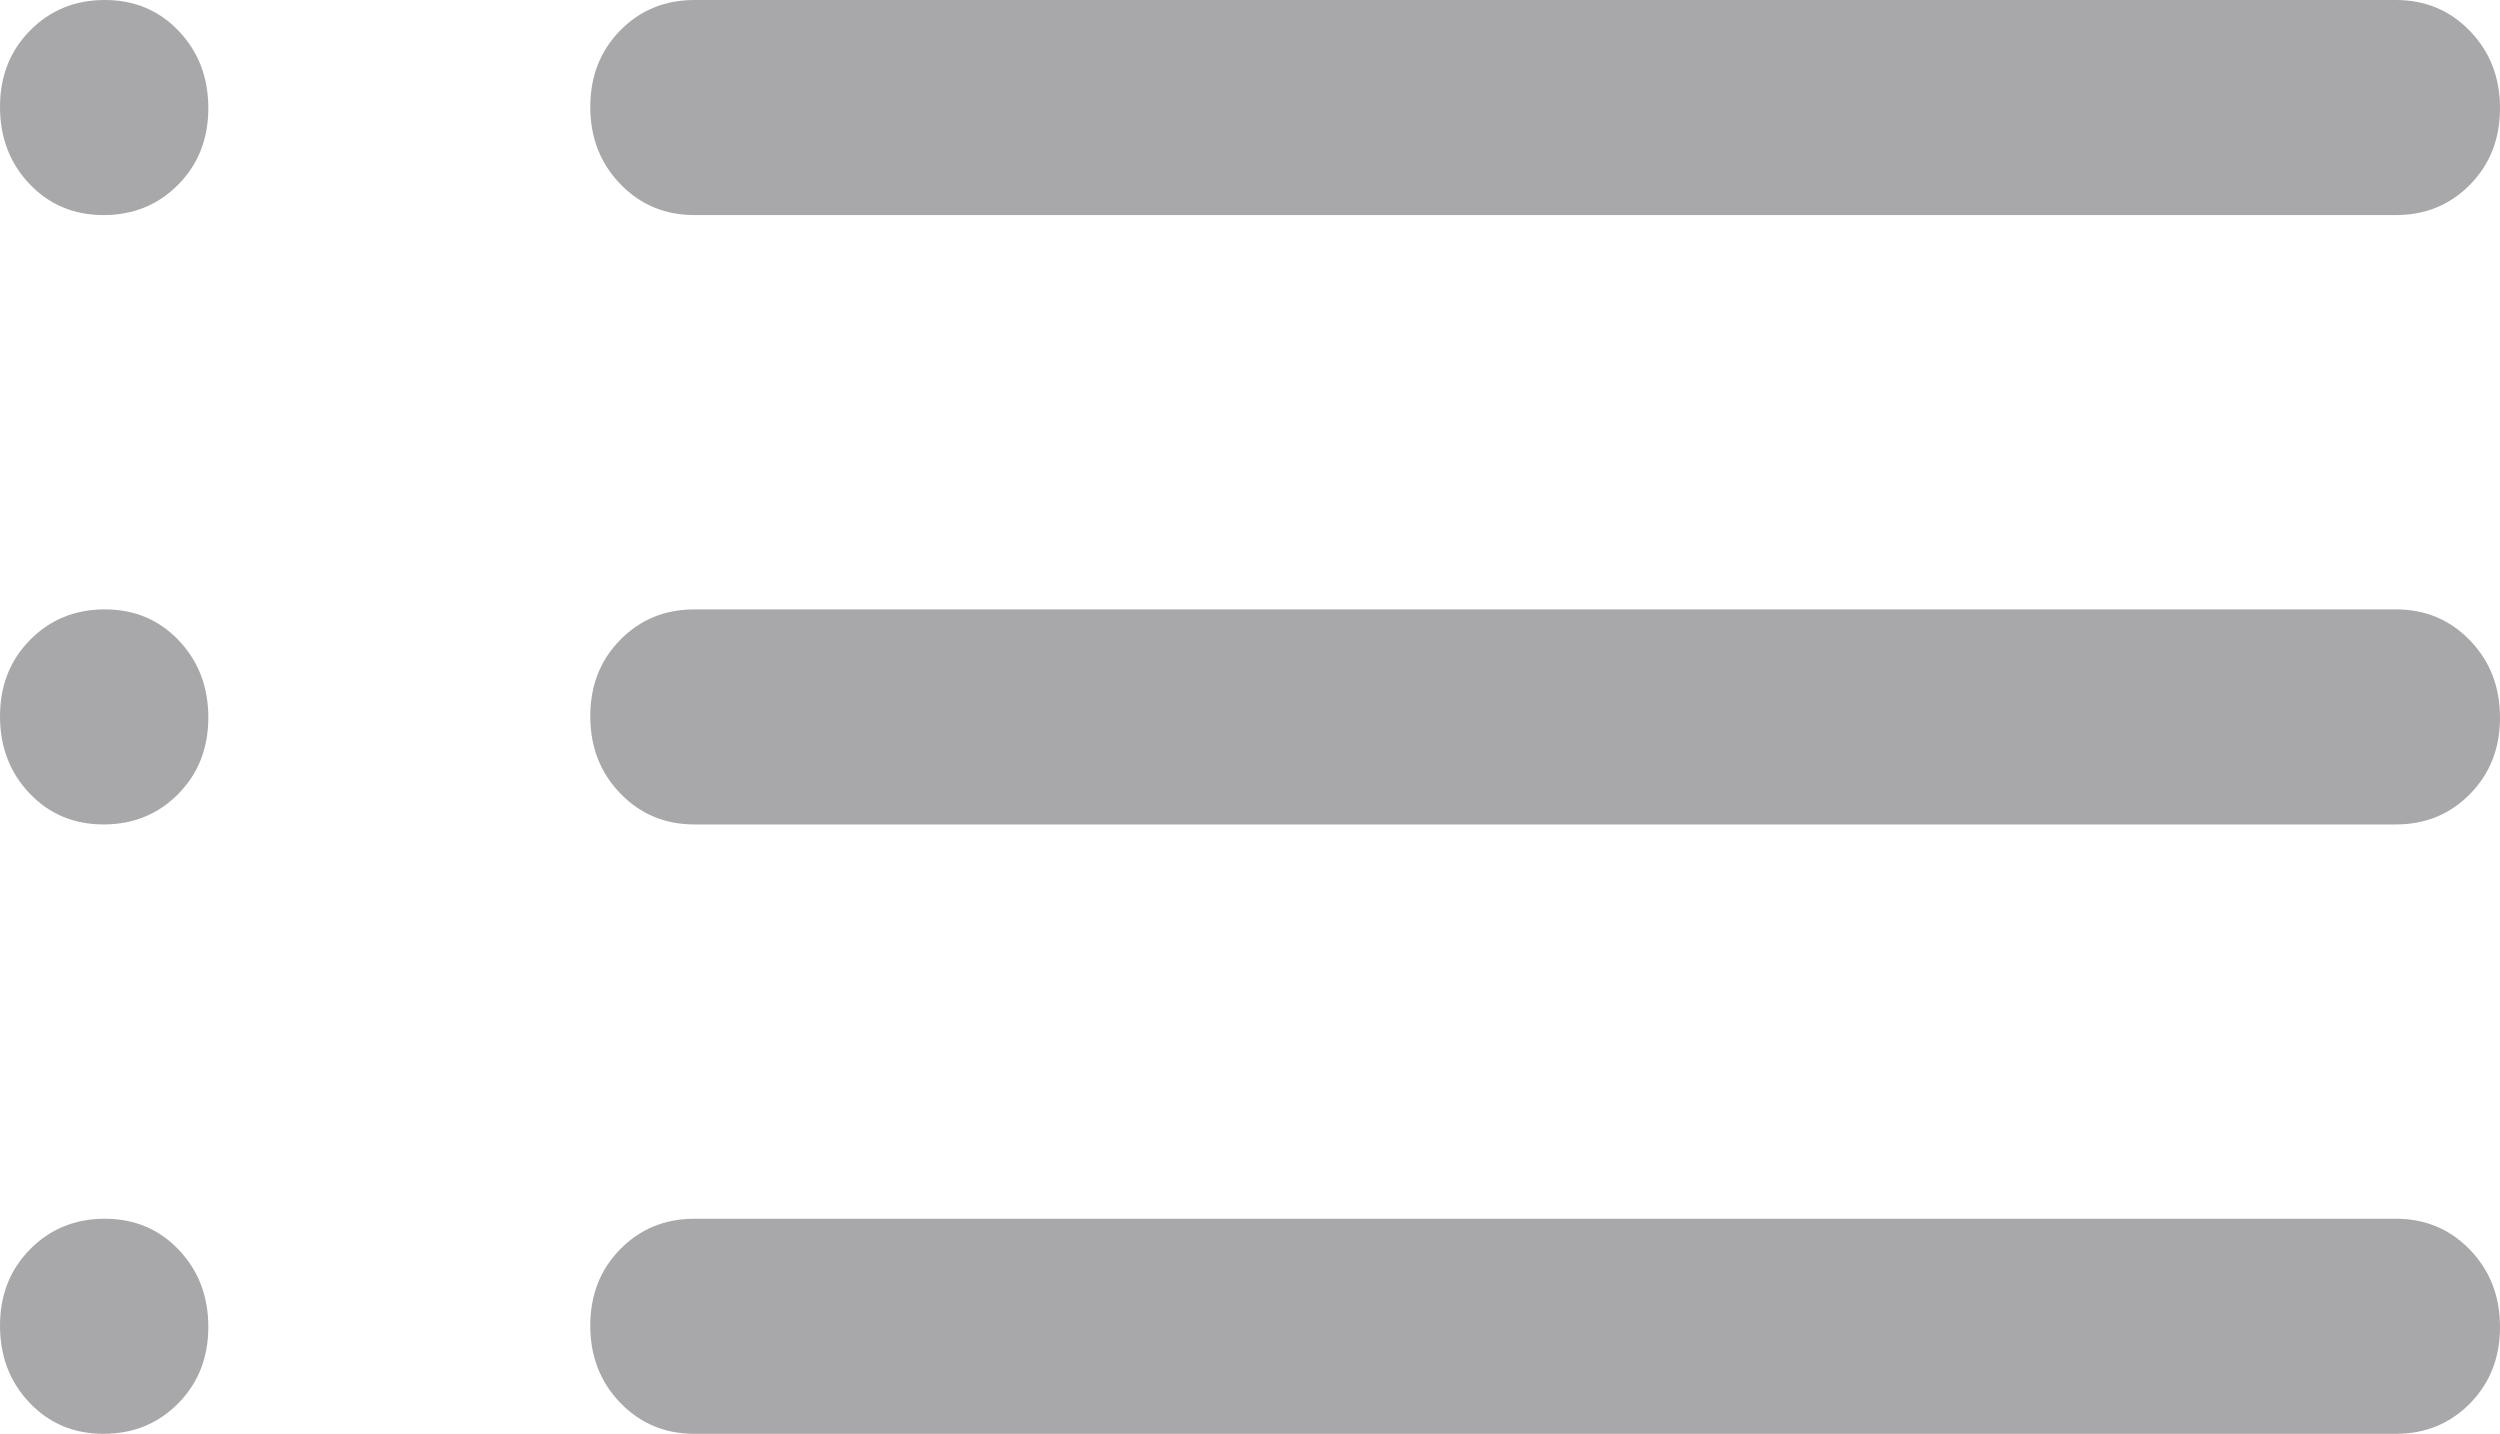 <svg width="136" height="78" viewBox="0 0 136 78" fill="none" xmlns="http://www.w3.org/2000/svg">
<path d="M37.778 11.7C36.172 11.7 34.826 11.136 33.74 10.008C32.654 8.88 32.111 7.483 32.111 5.816C32.111 4.149 32.654 2.763 33.74 1.657C34.826 0.552 36.172 0 37.778 0H130.333C131.939 0 133.285 0.564 134.371 1.692C135.457 2.82 136 4.217 136 5.884C136 7.551 135.457 8.938 134.371 10.043C133.285 11.148 131.939 11.7 130.333 11.7H37.778ZM37.778 44.85C36.172 44.85 34.826 44.286 33.74 43.158C32.654 42.031 32.111 40.633 32.111 38.966C32.111 37.299 32.654 35.913 33.74 34.807C34.826 33.703 36.172 33.15 37.778 33.15H130.333C131.939 33.15 133.285 33.714 134.371 34.842C135.457 35.969 136 37.367 136 39.034C136 40.701 135.457 42.087 134.371 43.193C133.285 44.297 131.939 44.85 130.333 44.85H37.778ZM37.778 78C36.172 78 34.826 77.436 33.74 76.308C32.654 75.18 32.111 73.783 32.111 72.116C32.111 70.449 32.654 69.062 33.74 67.957C34.826 66.853 36.172 66.3 37.778 66.3H130.333C131.939 66.3 133.285 66.864 134.371 67.992C135.457 69.12 136 70.517 136 72.184C136 73.851 135.457 75.237 134.371 76.343C133.285 77.448 131.939 78 130.333 78H37.778ZM5.634 11.7C4.019 11.7 2.676 11.136 1.606 10.008C0.535 8.88 0 7.483 0 5.816C0 4.149 0.546 2.763 1.639 1.657C2.731 0.552 4.085 0 5.7 0C7.315 0 8.657 0.564 9.728 1.692C10.798 2.82 11.333 4.217 11.333 5.884C11.333 7.551 10.787 8.938 9.695 10.043C8.602 11.148 7.248 11.7 5.634 11.7ZM5.634 44.85C4.019 44.85 2.676 44.286 1.606 43.158C0.535 42.031 0 40.633 0 38.966C0 37.299 0.546 35.913 1.639 34.807C2.731 33.703 4.085 33.15 5.7 33.15C7.315 33.15 8.657 33.714 9.728 34.842C10.798 35.969 11.333 37.367 11.333 39.034C11.333 40.701 10.787 42.087 9.695 43.193C8.602 44.297 7.248 44.85 5.634 44.85ZM5.634 78C4.019 78 2.676 77.436 1.606 76.308C0.535 75.18 0 73.783 0 72.116C0 70.449 0.546 69.062 1.639 67.957C2.731 66.853 4.085 66.3 5.7 66.3C7.315 66.3 8.657 66.864 9.728 67.992C10.798 69.12 11.333 70.517 11.333 72.184C11.333 73.851 10.787 75.237 9.695 76.343C8.602 77.448 7.248 78 5.634 78Z" fill="#A8A8AA"/>
</svg>
